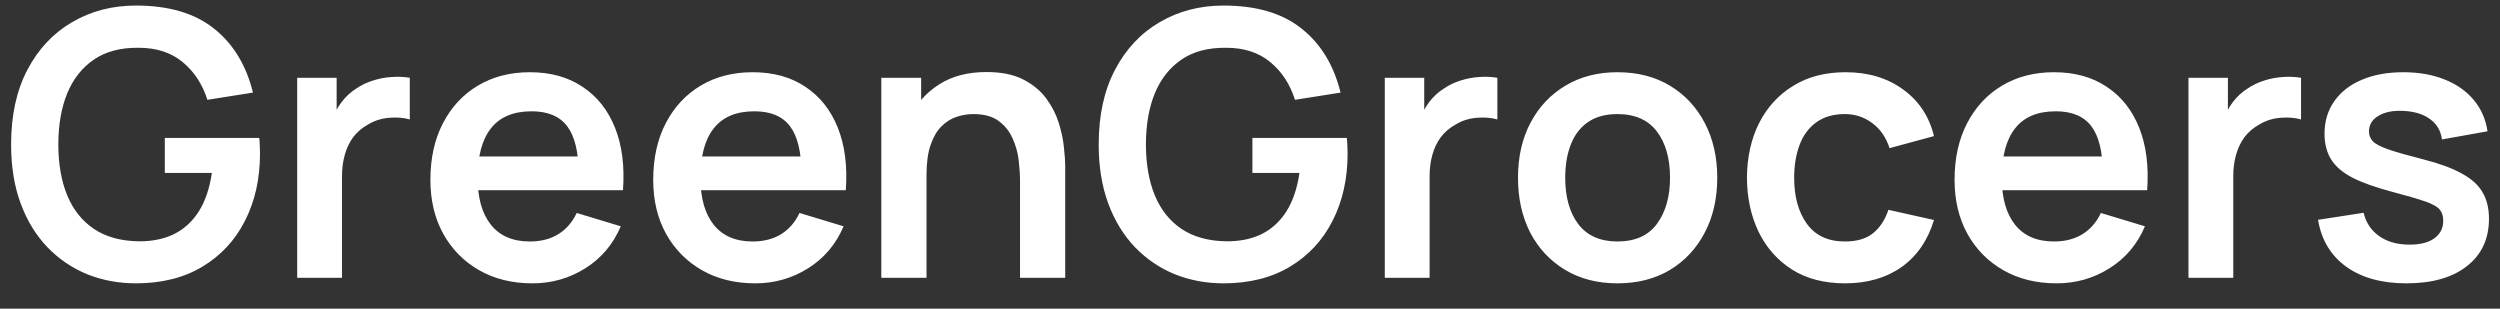 <svg xmlns="http://www.w3.org/2000/svg" fill="none" viewBox="0 0 81 10" height="10" width="81">
<rect x="0" y="0" width="81" height="10" fill="#333333" stroke="none"/>
<path fill="white" d="M4.404 9.18C3.844 9.18 3.318 9.082 2.826 8.886C2.338 8.686 1.908 8.394 1.536 8.01C1.168 7.626 0.88 7.156 0.672 6.6C0.464 6.04 0.36 5.4 0.36 4.68C0.36 3.736 0.536 2.93 0.888 2.262C1.24 1.59 1.722 1.076 2.334 0.72C2.946 0.36 3.636 0.18 4.404 0.18C5.468 0.18 6.31 0.428 6.93 0.924C7.554 1.416 7.976 2.108 8.196 3L6.72 3.234C6.556 2.722 6.288 2.314 5.916 2.01C5.544 1.702 5.07 1.548 4.494 1.548C3.914 1.54 3.432 1.666 3.048 1.926C2.664 2.186 2.374 2.552 2.178 3.024C1.986 3.496 1.89 4.048 1.89 4.68C1.89 5.312 1.986 5.862 2.178 6.33C2.37 6.794 2.658 7.156 3.042 7.416C3.43 7.676 3.914 7.81 4.494 7.818C4.93 7.822 5.312 7.744 5.64 7.584C5.968 7.42 6.236 7.174 6.444 6.846C6.652 6.514 6.792 6.1 6.864 5.604H5.34V4.47H8.4C8.408 4.534 8.414 4.628 8.418 4.752C8.422 4.876 8.424 4.95 8.424 4.974C8.424 5.79 8.262 6.516 7.938 7.152C7.618 7.784 7.158 8.28 6.558 8.64C5.958 9 5.24 9.18 4.404 9.18ZM9.629 9V2.52H10.907V4.098L10.751 3.894C10.831 3.678 10.937 3.482 11.069 3.306C11.205 3.126 11.367 2.978 11.555 2.862C11.715 2.754 11.891 2.67 12.083 2.61C12.279 2.546 12.479 2.508 12.683 2.496C12.887 2.48 13.085 2.488 13.277 2.52V3.87C13.085 3.814 12.863 3.796 12.611 3.816C12.363 3.836 12.139 3.906 11.939 4.026C11.739 4.134 11.575 4.272 11.447 4.44C11.323 4.608 11.231 4.8 11.171 5.016C11.111 5.228 11.081 5.458 11.081 5.706V9H9.629ZM17.251 9.18C16.595 9.18 16.019 9.038 15.523 8.754C15.027 8.47 14.639 8.076 14.359 7.572C14.083 7.068 13.945 6.488 13.945 5.832C13.945 5.124 14.081 4.51 14.353 3.99C14.625 3.466 15.003 3.06 15.487 2.772C15.971 2.484 16.531 2.34 17.167 2.34C17.839 2.34 18.409 2.498 18.877 2.814C19.349 3.126 19.699 3.568 19.927 4.14C20.155 4.712 20.241 5.386 20.185 6.162H18.751V5.634C18.747 4.93 18.623 4.416 18.379 4.092C18.135 3.768 17.751 3.606 17.227 3.606C16.635 3.606 16.195 3.79 15.907 4.158C15.619 4.522 15.475 5.056 15.475 5.76C15.475 6.416 15.619 6.924 15.907 7.284C16.195 7.644 16.615 7.824 17.167 7.824C17.523 7.824 17.829 7.746 18.085 7.59C18.345 7.43 18.545 7.2 18.685 6.9L20.113 7.332C19.865 7.916 19.481 8.37 18.961 8.694C18.445 9.018 17.875 9.18 17.251 9.18ZM15.019 6.162V5.07H19.477V6.162H15.019ZM24.47 9.18C23.814 9.18 23.238 9.038 22.742 8.754C22.246 8.47 21.858 8.076 21.578 7.572C21.302 7.068 21.164 6.488 21.164 5.832C21.164 5.124 21.3 4.51 21.572 3.99C21.844 3.466 22.222 3.06 22.706 2.772C23.19 2.484 23.75 2.34 24.386 2.34C25.058 2.34 25.628 2.498 26.096 2.814C26.568 3.126 26.918 3.568 27.146 4.14C27.374 4.712 27.46 5.386 27.404 6.162H25.97V5.634C25.966 4.93 25.842 4.416 25.598 4.092C25.354 3.768 24.97 3.606 24.446 3.606C23.854 3.606 23.414 3.79 23.126 4.158C22.838 4.522 22.694 5.056 22.694 5.76C22.694 6.416 22.838 6.924 23.126 7.284C23.414 7.644 23.834 7.824 24.386 7.824C24.742 7.824 25.048 7.746 25.304 7.59C25.564 7.43 25.764 7.2 25.904 6.9L27.332 7.332C27.084 7.916 26.7 8.37 26.18 8.694C25.664 9.018 25.094 9.18 24.47 9.18ZM22.238 6.162V5.07H26.696V6.162H22.238ZM33.049 9V5.88C33.049 5.676 33.035 5.45 33.007 5.202C32.979 4.954 32.913 4.716 32.809 4.488C32.709 4.256 32.557 4.066 32.353 3.918C32.153 3.77 31.881 3.696 31.537 3.696C31.353 3.696 31.171 3.726 30.991 3.786C30.811 3.846 30.647 3.95 30.499 4.098C30.355 4.242 30.239 4.442 30.151 4.698C30.063 4.95 30.019 5.274 30.019 5.67L29.161 5.304C29.161 4.752 29.267 4.252 29.479 3.804C29.695 3.356 30.011 3 30.427 2.736C30.843 2.468 31.355 2.334 31.963 2.334C32.443 2.334 32.839 2.414 33.151 2.574C33.463 2.734 33.711 2.938 33.895 3.186C34.079 3.434 34.215 3.698 34.303 3.978C34.391 4.258 34.447 4.524 34.471 4.776C34.499 5.024 34.513 5.226 34.513 5.382V9H33.049ZM28.555 9V2.52H29.845V4.53H30.019V9H28.555ZM39.642 9.18C39.082 9.18 38.556 9.082 38.064 8.886C37.576 8.686 37.146 8.394 36.774 8.01C36.406 7.626 36.118 7.156 35.91 6.6C35.702 6.04 35.598 5.4 35.598 4.68C35.598 3.736 35.774 2.93 36.126 2.262C36.478 1.59 36.96 1.076 37.572 0.72C38.184 0.36 38.874 0.18 39.642 0.18C40.706 0.18 41.548 0.428 42.168 0.924C42.792 1.416 43.214 2.108 43.434 3L41.958 3.234C41.794 2.722 41.526 2.314 41.154 2.01C40.782 1.702 40.308 1.548 39.732 1.548C39.152 1.54 38.67 1.666 38.286 1.926C37.902 2.186 37.612 2.552 37.416 3.024C37.224 3.496 37.128 4.048 37.128 4.68C37.128 5.312 37.224 5.862 37.416 6.33C37.608 6.794 37.896 7.156 38.28 7.416C38.668 7.676 39.152 7.81 39.732 7.818C40.168 7.822 40.55 7.744 40.878 7.584C41.206 7.42 41.474 7.174 41.682 6.846C41.89 6.514 42.03 6.1 42.102 5.604H40.578V4.47H43.638C43.646 4.534 43.652 4.628 43.656 4.752C43.66 4.876 43.662 4.95 43.662 4.974C43.662 5.79 43.5 6.516 43.176 7.152C42.856 7.784 42.396 8.28 41.796 8.64C41.196 9 40.478 9.18 39.642 9.18ZM44.867 9V2.52H46.145V4.098L45.989 3.894C46.069 3.678 46.175 3.482 46.307 3.306C46.443 3.126 46.605 2.978 46.793 2.862C46.953 2.754 47.129 2.67 47.321 2.61C47.517 2.546 47.717 2.508 47.921 2.496C48.125 2.48 48.323 2.488 48.515 2.52V3.87C48.323 3.814 48.101 3.796 47.849 3.816C47.601 3.836 47.377 3.906 47.177 4.026C46.977 4.134 46.813 4.272 46.685 4.44C46.561 4.608 46.469 4.8 46.409 5.016C46.349 5.228 46.319 5.458 46.319 5.706V9H44.867ZM52.405 9.18C51.757 9.18 51.191 9.034 50.707 8.742C50.223 8.45 49.847 8.048 49.579 7.536C49.315 7.02 49.183 6.428 49.183 5.76C49.183 5.08 49.319 4.484 49.591 3.972C49.863 3.46 50.241 3.06 50.725 2.772C51.209 2.484 51.769 2.34 52.405 2.34C53.057 2.34 53.625 2.486 54.109 2.778C54.593 3.07 54.969 3.474 55.237 3.99C55.505 4.502 55.639 5.092 55.639 5.76C55.639 6.432 55.503 7.026 55.231 7.542C54.963 8.054 54.587 8.456 54.103 8.748C53.619 9.036 53.053 9.18 52.405 9.18ZM52.405 7.824C52.981 7.824 53.409 7.632 53.689 7.248C53.969 6.864 54.109 6.368 54.109 5.76C54.109 5.132 53.967 4.632 53.683 4.26C53.399 3.884 52.973 3.696 52.405 3.696C52.017 3.696 51.697 3.784 51.445 3.96C51.197 4.132 51.013 4.374 50.893 4.686C50.773 4.994 50.713 5.352 50.713 5.76C50.713 6.388 50.855 6.89 51.139 7.266C51.427 7.638 51.849 7.824 52.405 7.824ZM59.775 9.18C59.107 9.18 58.537 9.032 58.065 8.736C57.593 8.436 57.231 8.028 56.979 7.512C56.731 6.996 56.605 6.412 56.601 5.76C56.605 5.096 56.735 4.508 56.991 3.996C57.251 3.48 57.619 3.076 58.095 2.784C58.571 2.488 59.137 2.34 59.793 2.34C60.529 2.34 61.151 2.526 61.659 2.898C62.171 3.266 62.505 3.77 62.661 4.41L61.221 4.8C61.109 4.452 60.923 4.182 60.663 3.99C60.403 3.794 60.107 3.696 59.775 3.696C59.399 3.696 59.089 3.786 58.845 3.966C58.601 4.142 58.421 4.386 58.305 4.698C58.189 5.01 58.131 5.364 58.131 5.76C58.131 6.376 58.269 6.874 58.545 7.254C58.821 7.634 59.231 7.824 59.775 7.824C60.159 7.824 60.461 7.736 60.681 7.56C60.905 7.384 61.073 7.13 61.185 6.798L62.661 7.128C62.461 7.788 62.111 8.296 61.611 8.652C61.111 9.004 60.499 9.18 59.775 9.18ZM66.634 9.18C65.978 9.18 65.402 9.038 64.906 8.754C64.41 8.47 64.022 8.076 63.742 7.572C63.466 7.068 63.328 6.488 63.328 5.832C63.328 5.124 63.464 4.51 63.736 3.99C64.008 3.466 64.386 3.06 64.87 2.772C65.354 2.484 65.914 2.34 66.55 2.34C67.222 2.34 67.792 2.498 68.26 2.814C68.732 3.126 69.082 3.568 69.31 4.14C69.538 4.712 69.624 5.386 69.568 6.162H68.134V5.634C68.13 4.93 68.006 4.416 67.762 4.092C67.518 3.768 67.134 3.606 66.61 3.606C66.018 3.606 65.578 3.79 65.29 4.158C65.002 4.522 64.858 5.056 64.858 5.76C64.858 6.416 65.002 6.924 65.29 7.284C65.578 7.644 65.998 7.824 66.55 7.824C66.906 7.824 67.212 7.746 67.468 7.59C67.728 7.43 67.928 7.2 68.068 6.9L69.496 7.332C69.248 7.916 68.864 8.37 68.344 8.694C67.828 9.018 67.258 9.18 66.634 9.18ZM64.402 6.162V5.07H68.86V6.162H64.402ZM70.906 9V2.52H72.184V4.098L72.028 3.894C72.108 3.678 72.214 3.482 72.346 3.306C72.482 3.126 72.644 2.978 72.832 2.862C72.992 2.754 73.168 2.67 73.36 2.61C73.556 2.546 73.756 2.508 73.96 2.496C74.164 2.48 74.362 2.488 74.554 2.52V3.87C74.362 3.814 74.14 3.796 73.888 3.816C73.64 3.836 73.416 3.906 73.216 4.026C73.016 4.134 72.852 4.272 72.724 4.44C72.6 4.608 72.508 4.8 72.448 5.016C72.388 5.228 72.358 5.458 72.358 5.706V9H70.906ZM77.967 9.18C77.167 9.18 76.517 9 76.017 8.64C75.517 8.28 75.213 7.774 75.105 7.122L76.581 6.894C76.657 7.214 76.825 7.466 77.085 7.65C77.345 7.834 77.673 7.926 78.069 7.926C78.417 7.926 78.685 7.858 78.873 7.722C79.065 7.582 79.161 7.392 79.161 7.152C79.161 7.004 79.125 6.886 79.053 6.798C78.985 6.706 78.833 6.618 78.597 6.534C78.361 6.45 77.999 6.344 77.511 6.216C76.967 6.072 76.535 5.918 76.215 5.754C75.895 5.586 75.665 5.388 75.525 5.16C75.385 4.932 75.315 4.656 75.315 4.332C75.315 3.928 75.421 3.576 75.633 3.276C75.845 2.976 76.141 2.746 76.521 2.586C76.901 2.422 77.349 2.34 77.865 2.34C78.369 2.34 78.815 2.418 79.203 2.574C79.595 2.73 79.911 2.952 80.151 3.24C80.391 3.528 80.539 3.866 80.595 4.254L79.119 4.518C79.083 4.242 78.957 4.024 78.741 3.864C78.529 3.704 78.245 3.614 77.889 3.594C77.549 3.574 77.275 3.626 77.067 3.75C76.859 3.87 76.755 4.04 76.755 4.26C76.755 4.384 76.797 4.49 76.881 4.578C76.965 4.666 77.133 4.754 77.385 4.842C77.641 4.93 78.021 5.038 78.525 5.166C79.041 5.298 79.453 5.45 79.761 5.622C80.073 5.79 80.297 5.992 80.433 6.228C80.573 6.464 80.643 6.75 80.643 7.086C80.643 7.738 80.405 8.25 79.929 8.622C79.457 8.994 78.803 9.18 77.967 9.18Z"></path>
</svg>
